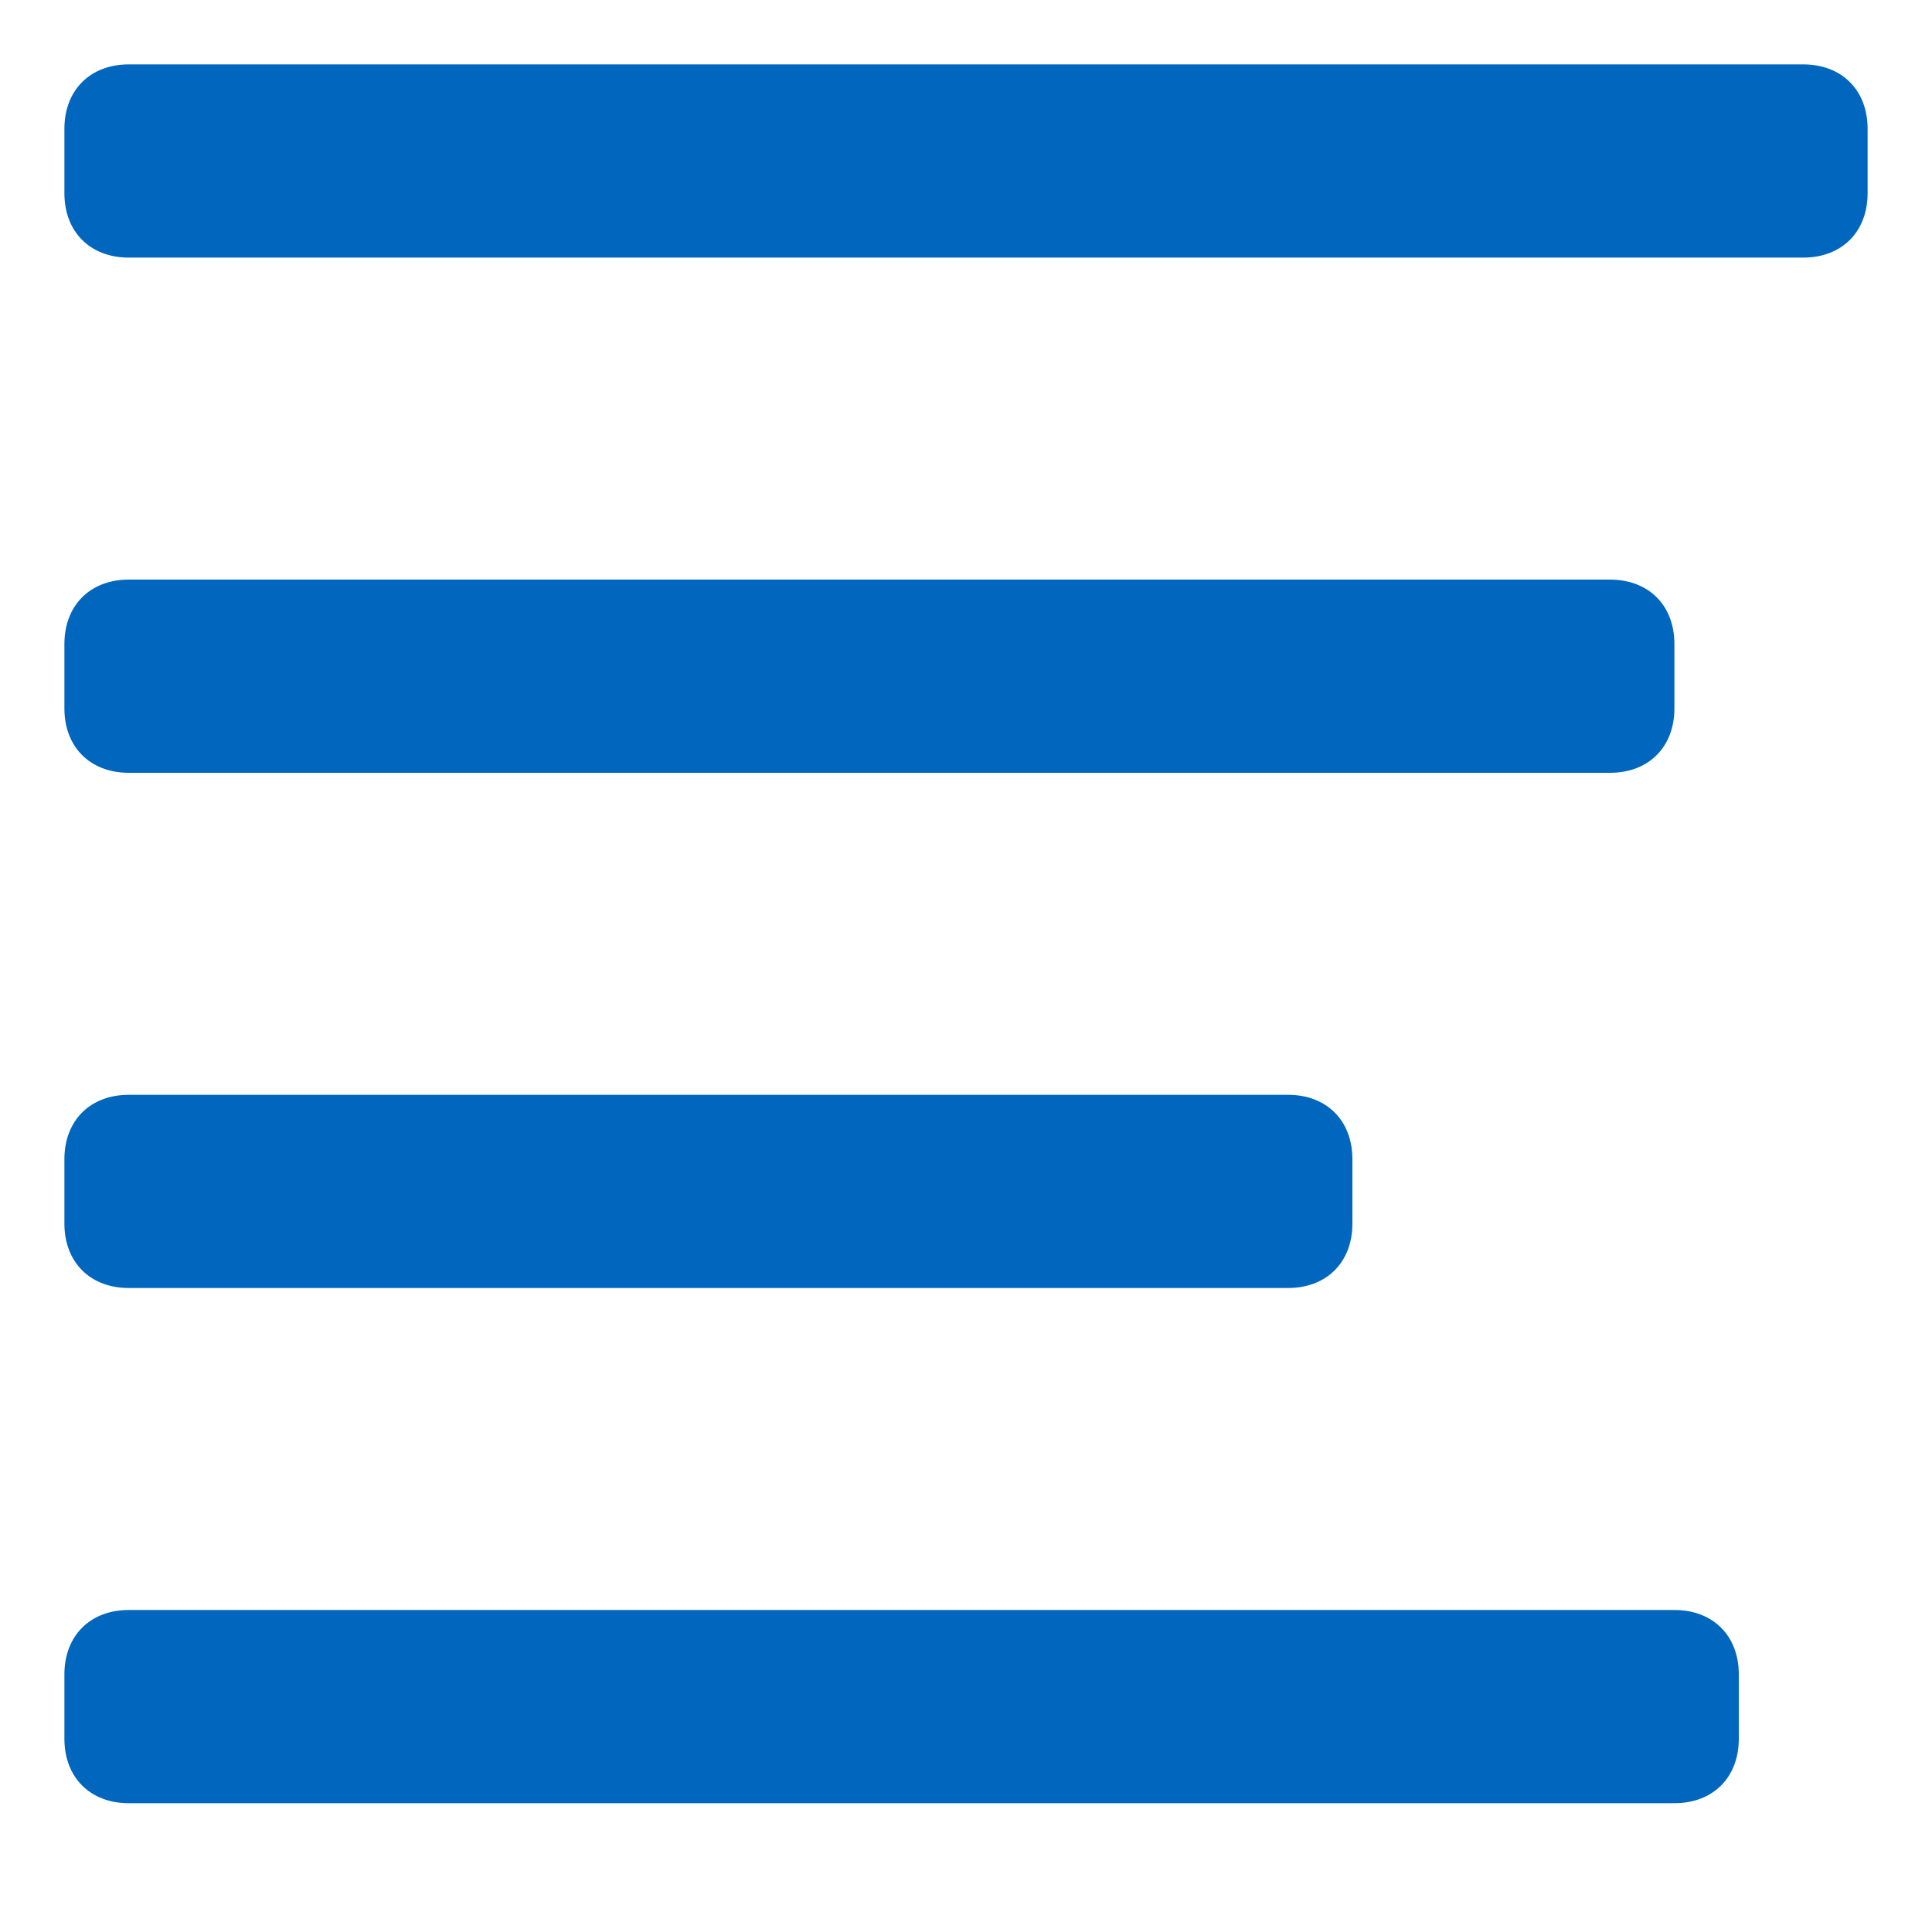 <?xml version="1.0" encoding="UTF-8"?>
<svg id="Layer_1" xmlns="http://www.w3.org/2000/svg" version="1.1" viewBox="0 0 30 30">
  <!-- Generator: Adobe Illustrator 29.4.0, SVG Export Plug-In . SVG Version: 2.1.0 Build 152)  -->
  <defs>
    <style>
      .st0 {
        fill: #0066be;
      }
    </style>
  </defs>
  <path class="st0" d="M29,3c0,.6-.4,1-1,1H2c-.6,0-1-.4-1-1v-1c0-.6.4-1,1-1h26c.6,0,1,.4,1,1v1Z"/>
  <path class="st0" d="M26,11c0,.6-.4,1-1,1H2c-.6,0-1-.4-1-1v-1c0-.6.4-1,1-1h23c.6,0,1,.4,1,1v1Z"/>
  <path class="st0" d="M21,19c0,.6-.4,1-1,1H2c-.6,0-1-.4-1-1v-1c0-.6.4-1,1-1h18c.6,0,1,.4,1,1v1Z"/>
  <path class="st0" d="M27,27c0,.6-.4,1-1,1H2c-.6,0-1-.4-1-1v-1c0-.6.4-1,1-1h24c.6,0,1,.4,1,1v1Z"/>
</svg>